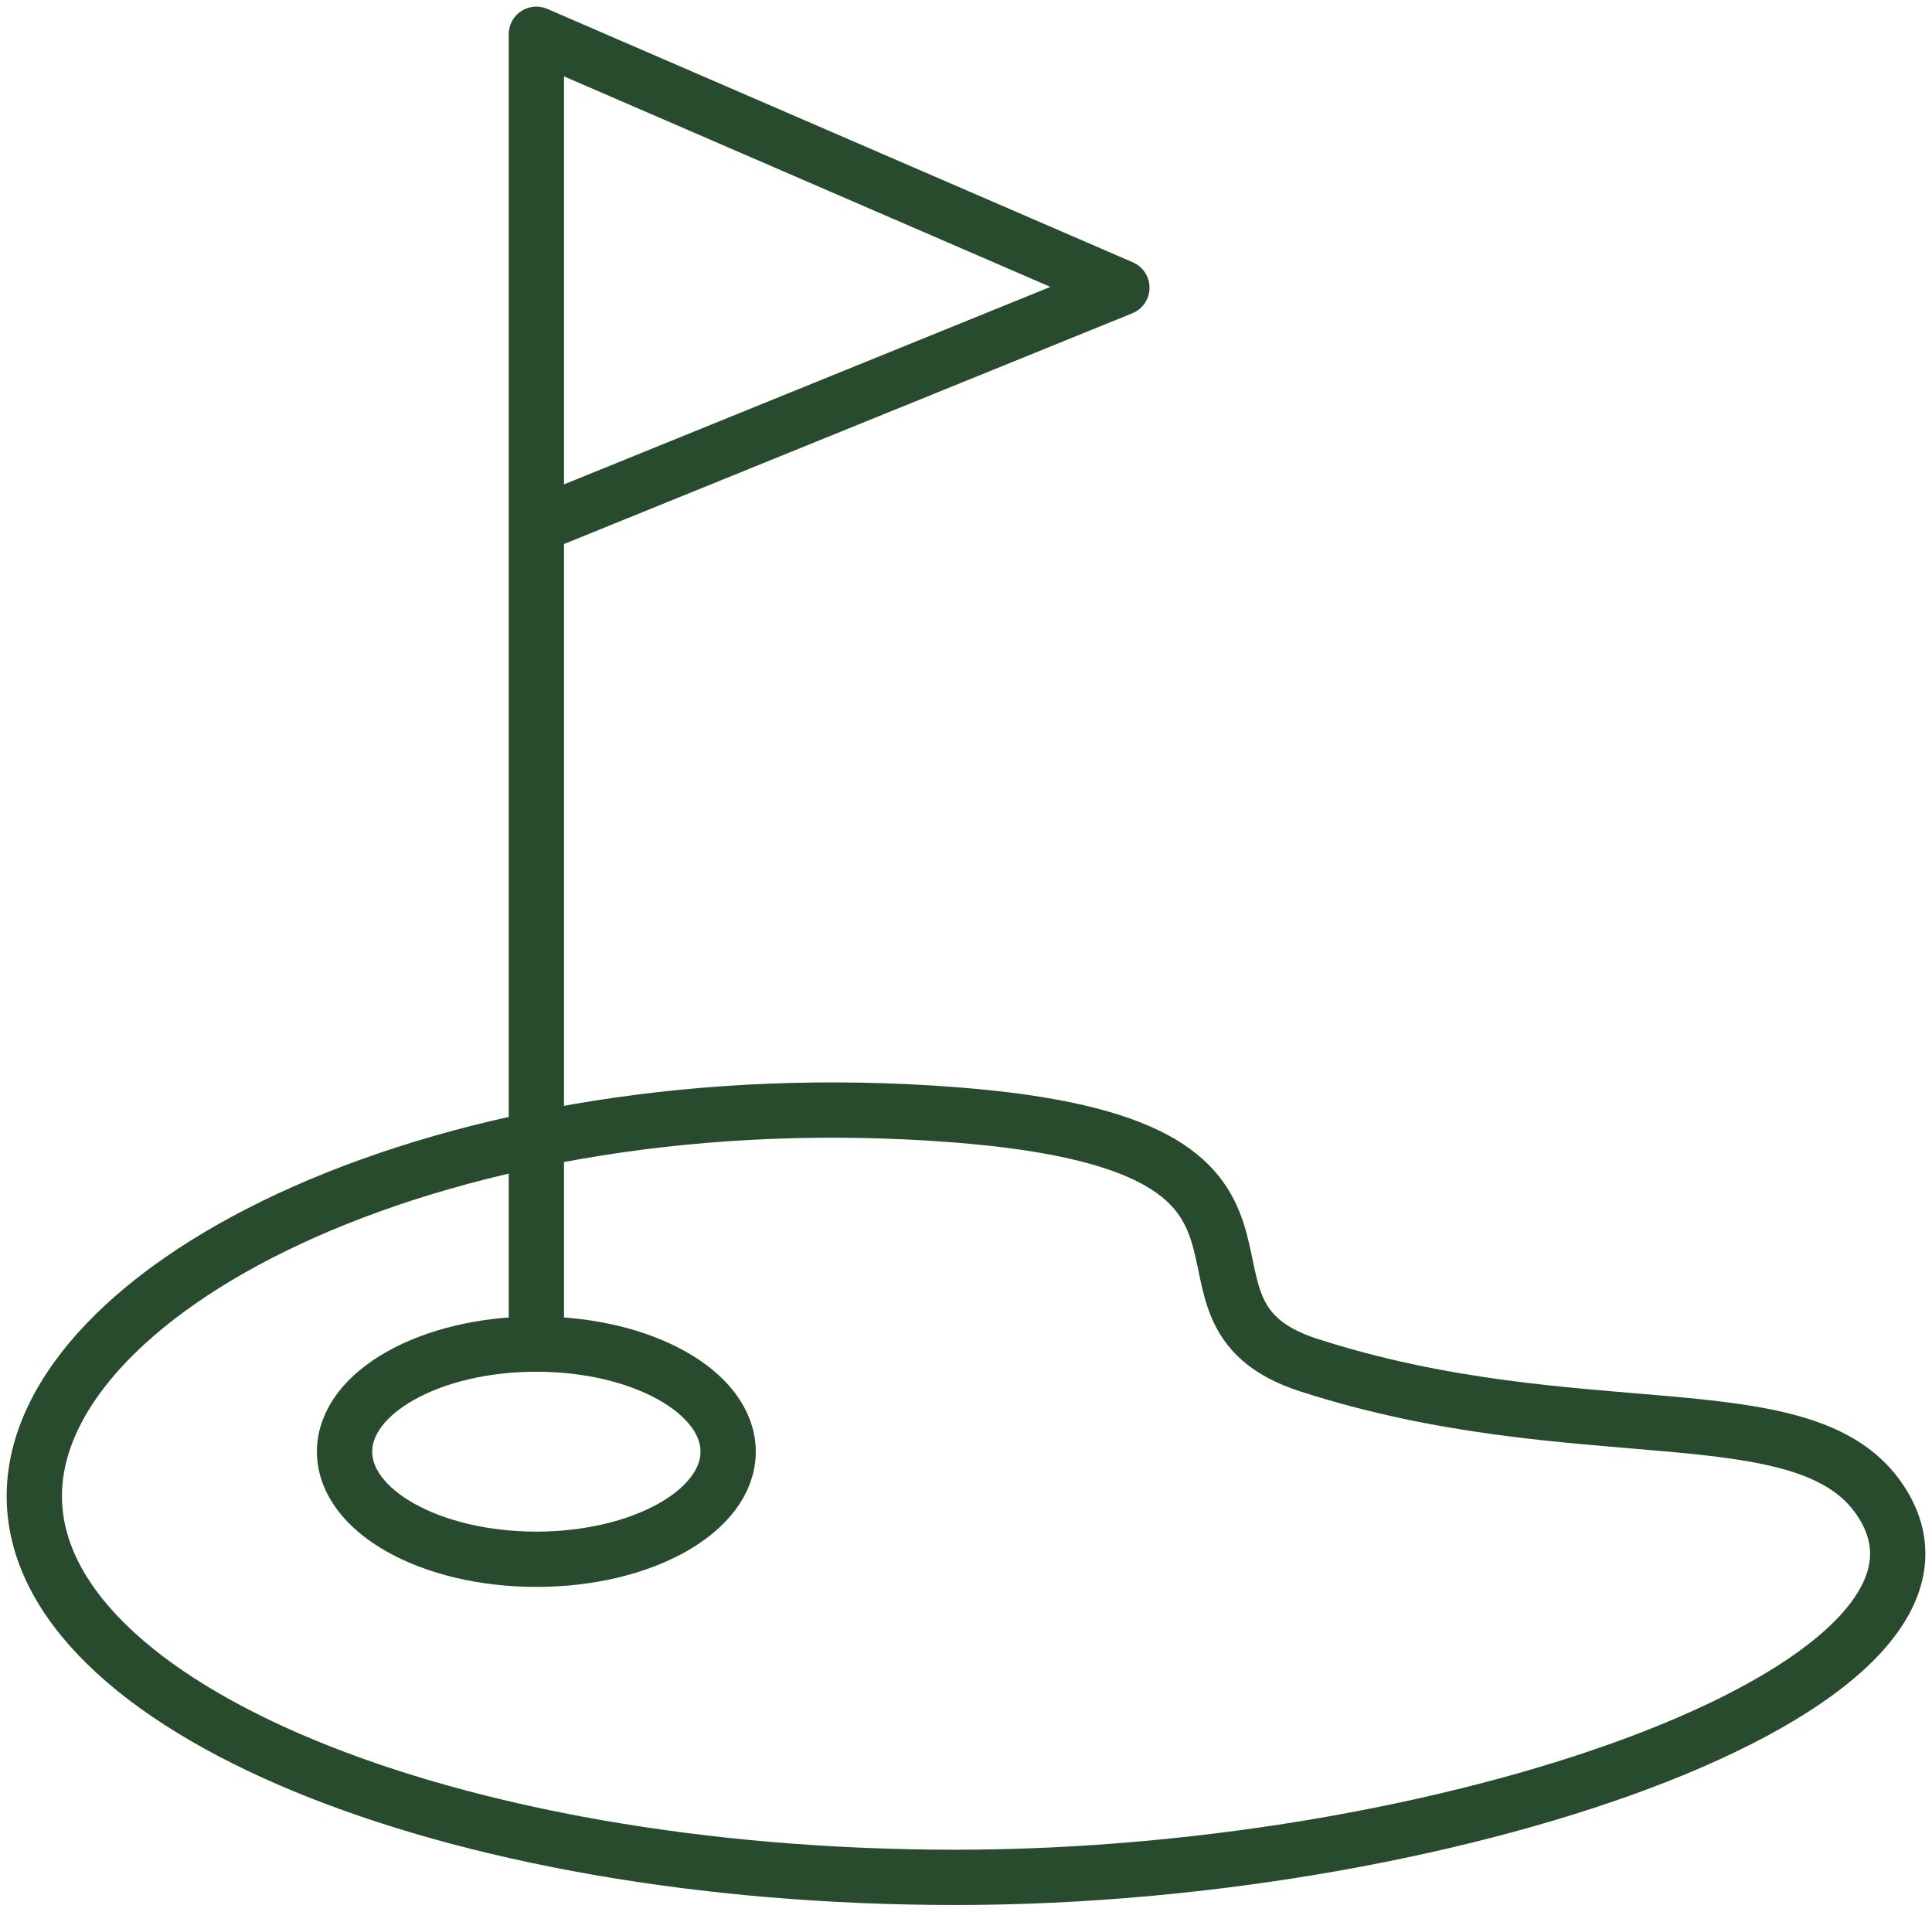 <?xml version="1.0" encoding="UTF-8"?>
<svg xmlns="http://www.w3.org/2000/svg" xmlns:xlink="http://www.w3.org/1999/xlink" id="Group_2116" data-name="Group 2116" width="69.892" height="69.153" viewBox="0 0 69.892 69.153">
  <defs>
    <clipPath id="clip-path">
      <rect id="Rectangle_667" data-name="Rectangle 667" width="69.892" height="69.153" fill="none" stroke="#284b2e" stroke-width="1"></rect>
    </clipPath>
  </defs>
  <g id="Group_2066" data-name="Group 2066" transform="translate(0 0)" clip-path="url(#clip-path)">
    <path id="Path_4379" data-name="Path 4379" d="M67.672,46.332c4.834,6.655-14.925,13.791-33.336,13.791S1,53.948,1,46.332,15.981,31.109,34.335,32.541c14.388,1.122,6.556,7.047,12.769,9.052C56.813,44.724,64.9,42.523,67.672,46.332Z" transform="translate(0.241 7.789)" fill="none" stroke="#284b2e" stroke-linecap="round" stroke-linejoin="round" stroke-width="2"></path>
    <ellipse id="Ellipse_5" data-name="Ellipse 5" cx="6.938" cy="3.892" rx="6.938" ry="3.892" transform="translate(12.465 48.621)" fill="none" stroke="#284b2e" stroke-linecap="round" stroke-linejoin="round" stroke-width="2"></ellipse>
    <path id="Path_4380" data-name="Path 4380" d="M15.639,48.381V1l21.182,9.167-21.182,8.6" transform="translate(3.764 0.24)" fill="none" stroke="#284b2e" stroke-linecap="round" stroke-linejoin="round" stroke-width="2"></path>
  </g>
</svg>
